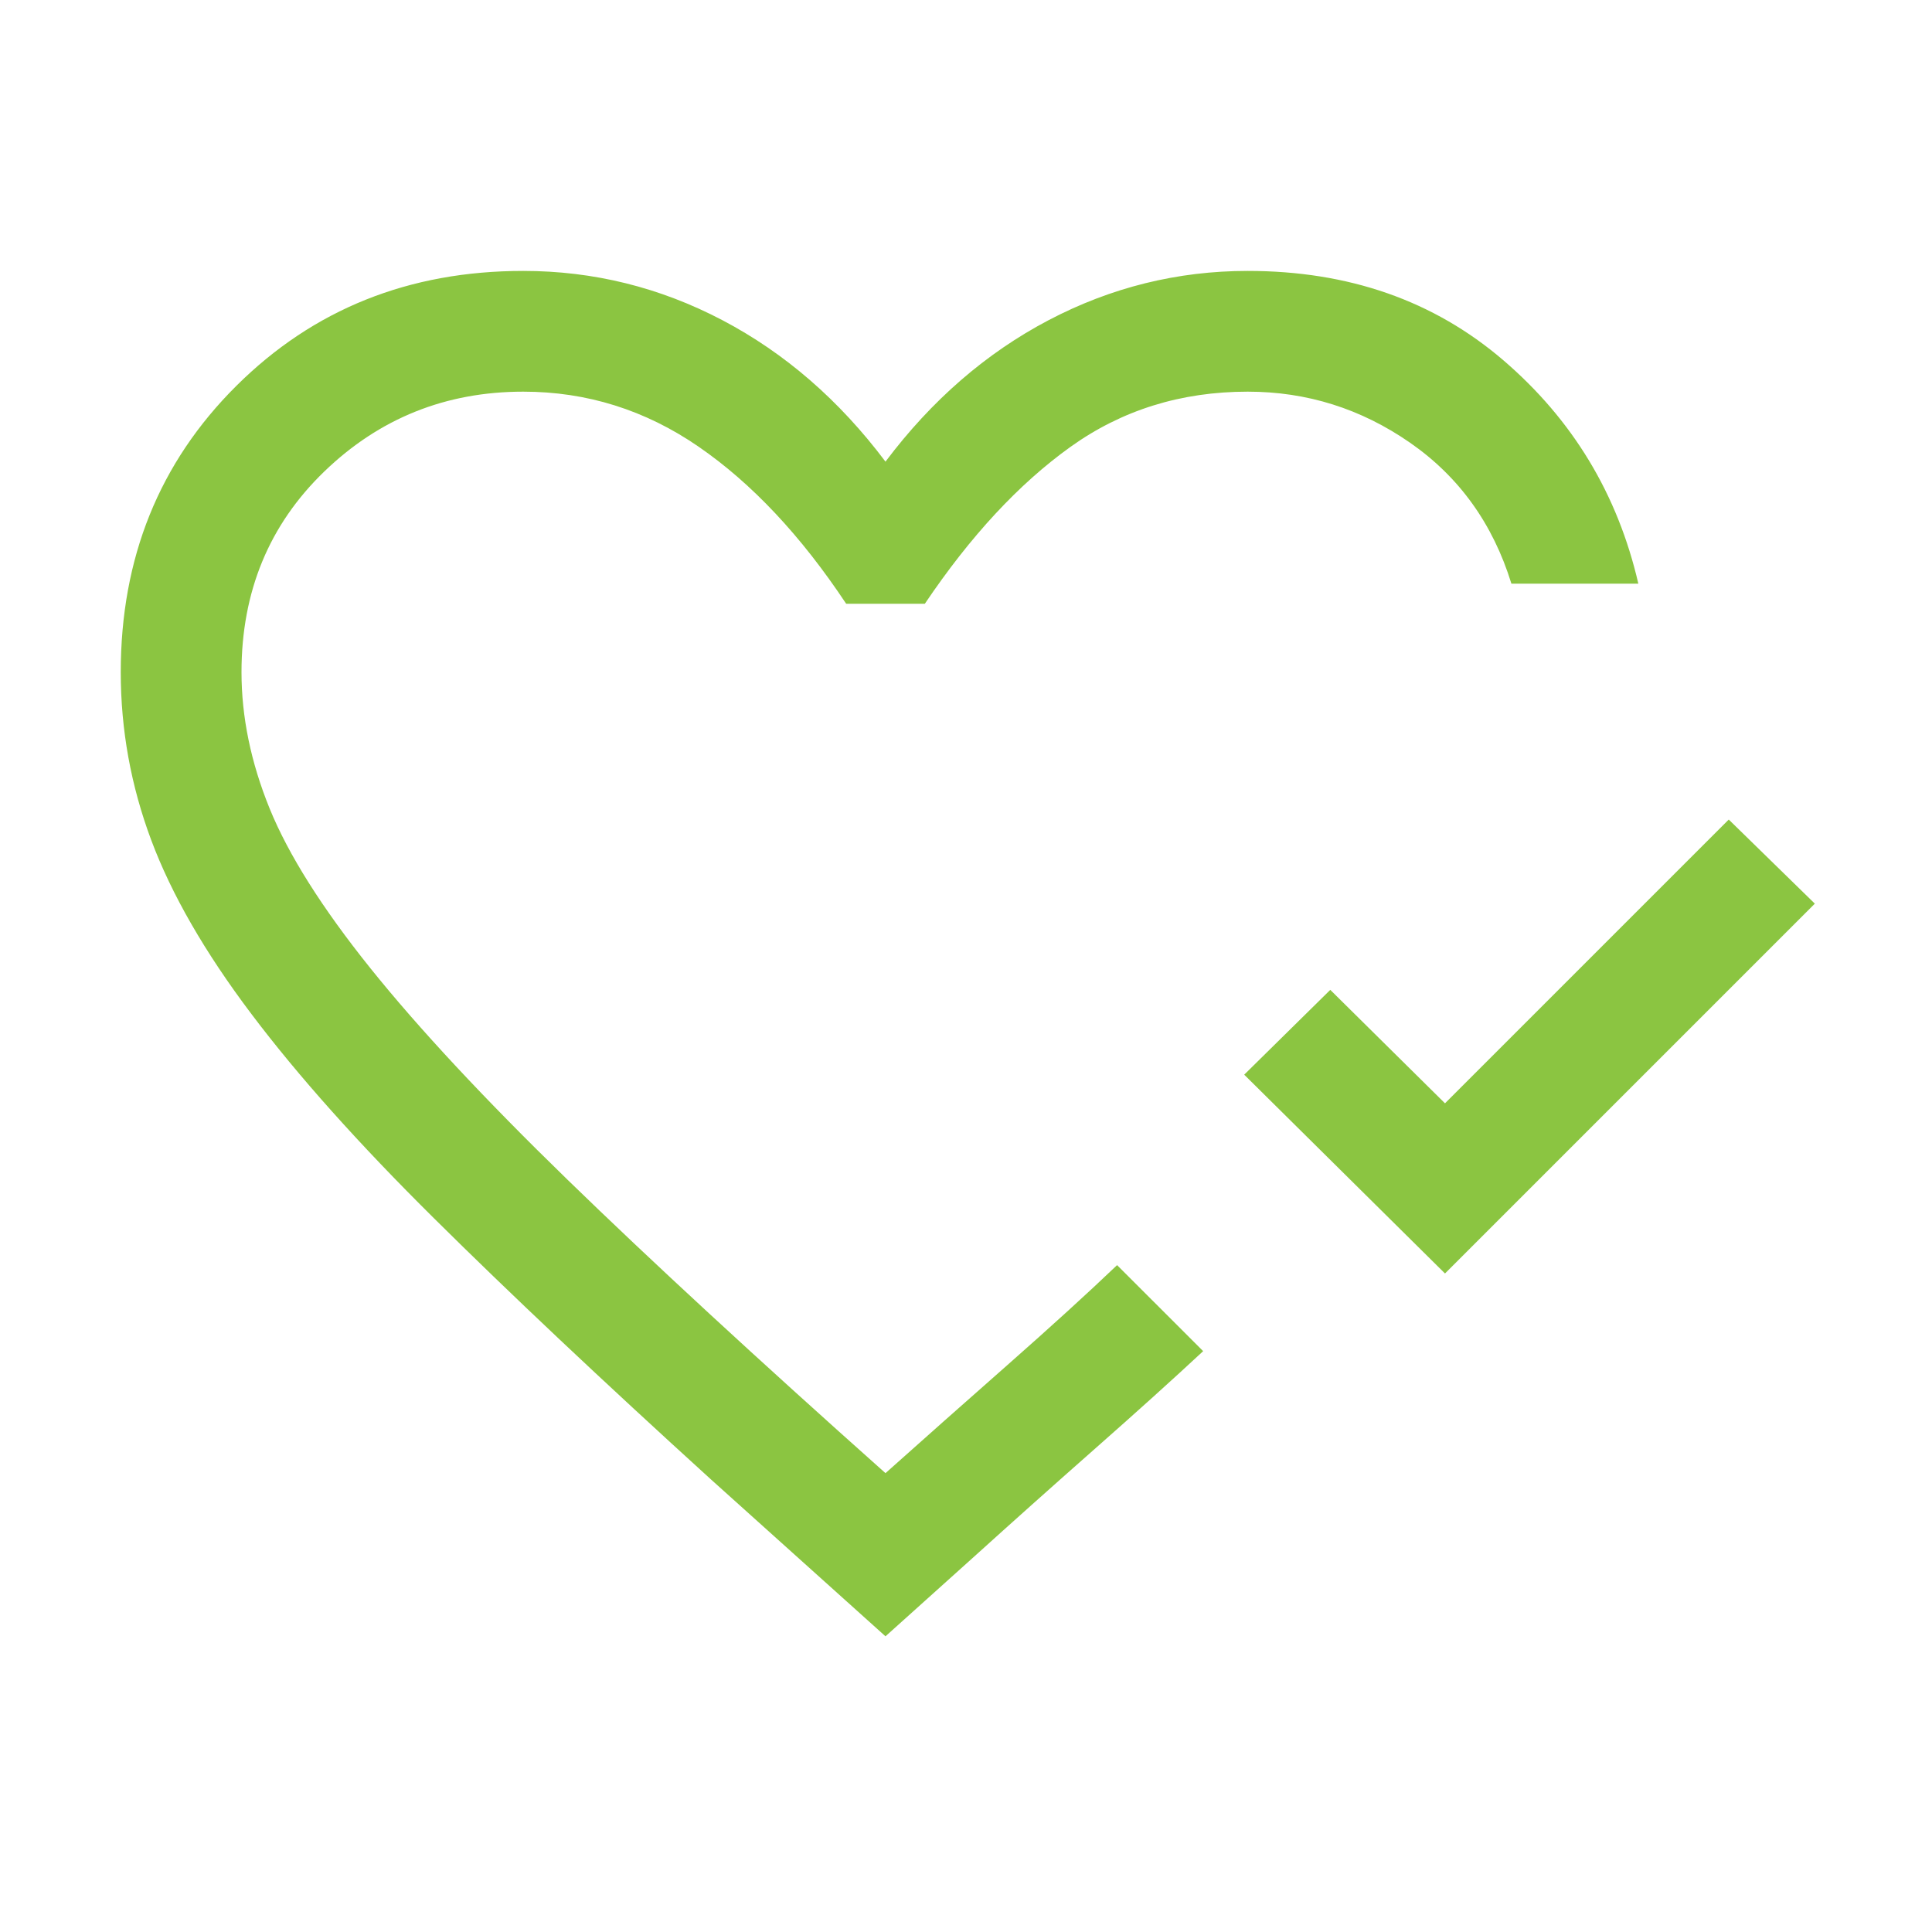 <svg width="40" height="40" viewBox="0 0 40 40" fill="none" xmlns="http://www.w3.org/2000/svg">
<mask id="mask0_2046_474" style="mask-type:alpha" maskUnits="userSpaceOnUse" x="0" y="0" width="40" height="40">
<rect width="40" height="40" fill="#D9D9D9"/>
</mask>
<g mask="url(#mask0_2046_474)">
<path d="M29.917 26.366L25.76 22.25L27.542 20.494L29.917 22.843L35.792 16.968L37.574 18.709L29.917 26.366ZM18.333 33.878L14.725 30.635C12.457 28.573 10.544 26.769 8.986 25.224C7.427 23.68 6.166 22.269 5.204 20.992C4.241 19.716 3.55 18.515 3.13 17.391C2.71 16.267 2.5 15.109 2.5 13.917C2.5 11.552 3.297 9.576 4.893 7.989C6.488 6.403 8.468 5.609 10.833 5.609C12.288 5.609 13.663 5.95 14.958 6.63C16.253 7.311 17.378 8.287 18.333 9.558C19.288 8.287 20.413 7.311 21.708 6.63C23.003 5.95 24.378 5.609 25.833 5.609C27.923 5.609 29.686 6.225 31.123 7.457C32.56 8.689 33.492 10.231 33.92 12.084H31.292C30.909 10.844 30.21 9.872 29.195 9.167C28.18 8.462 27.06 8.109 25.833 8.109C24.449 8.109 23.224 8.491 22.159 9.255C21.093 10.019 20.09 11.101 19.148 12.5H17.519C16.583 11.09 15.564 10.005 14.462 9.247C13.359 8.488 12.149 8.109 10.833 8.109C9.229 8.109 7.855 8.66 6.713 9.763C5.571 10.866 5 12.25 5 13.917C5 14.844 5.194 15.785 5.583 16.741C5.972 17.696 6.667 18.797 7.667 20.044C8.667 21.29 10.028 22.751 11.75 24.425C13.472 26.099 15.667 28.124 18.333 30.5C19.12 29.797 19.962 29.05 20.859 28.26C21.756 27.469 22.513 26.78 23.128 26.193L24.91 27.974C24.278 28.562 23.524 29.242 22.649 30.013C21.774 30.785 20.949 31.522 20.173 32.224L18.333 33.878Z" fill="#8BC541"/>
</g>
</svg>
